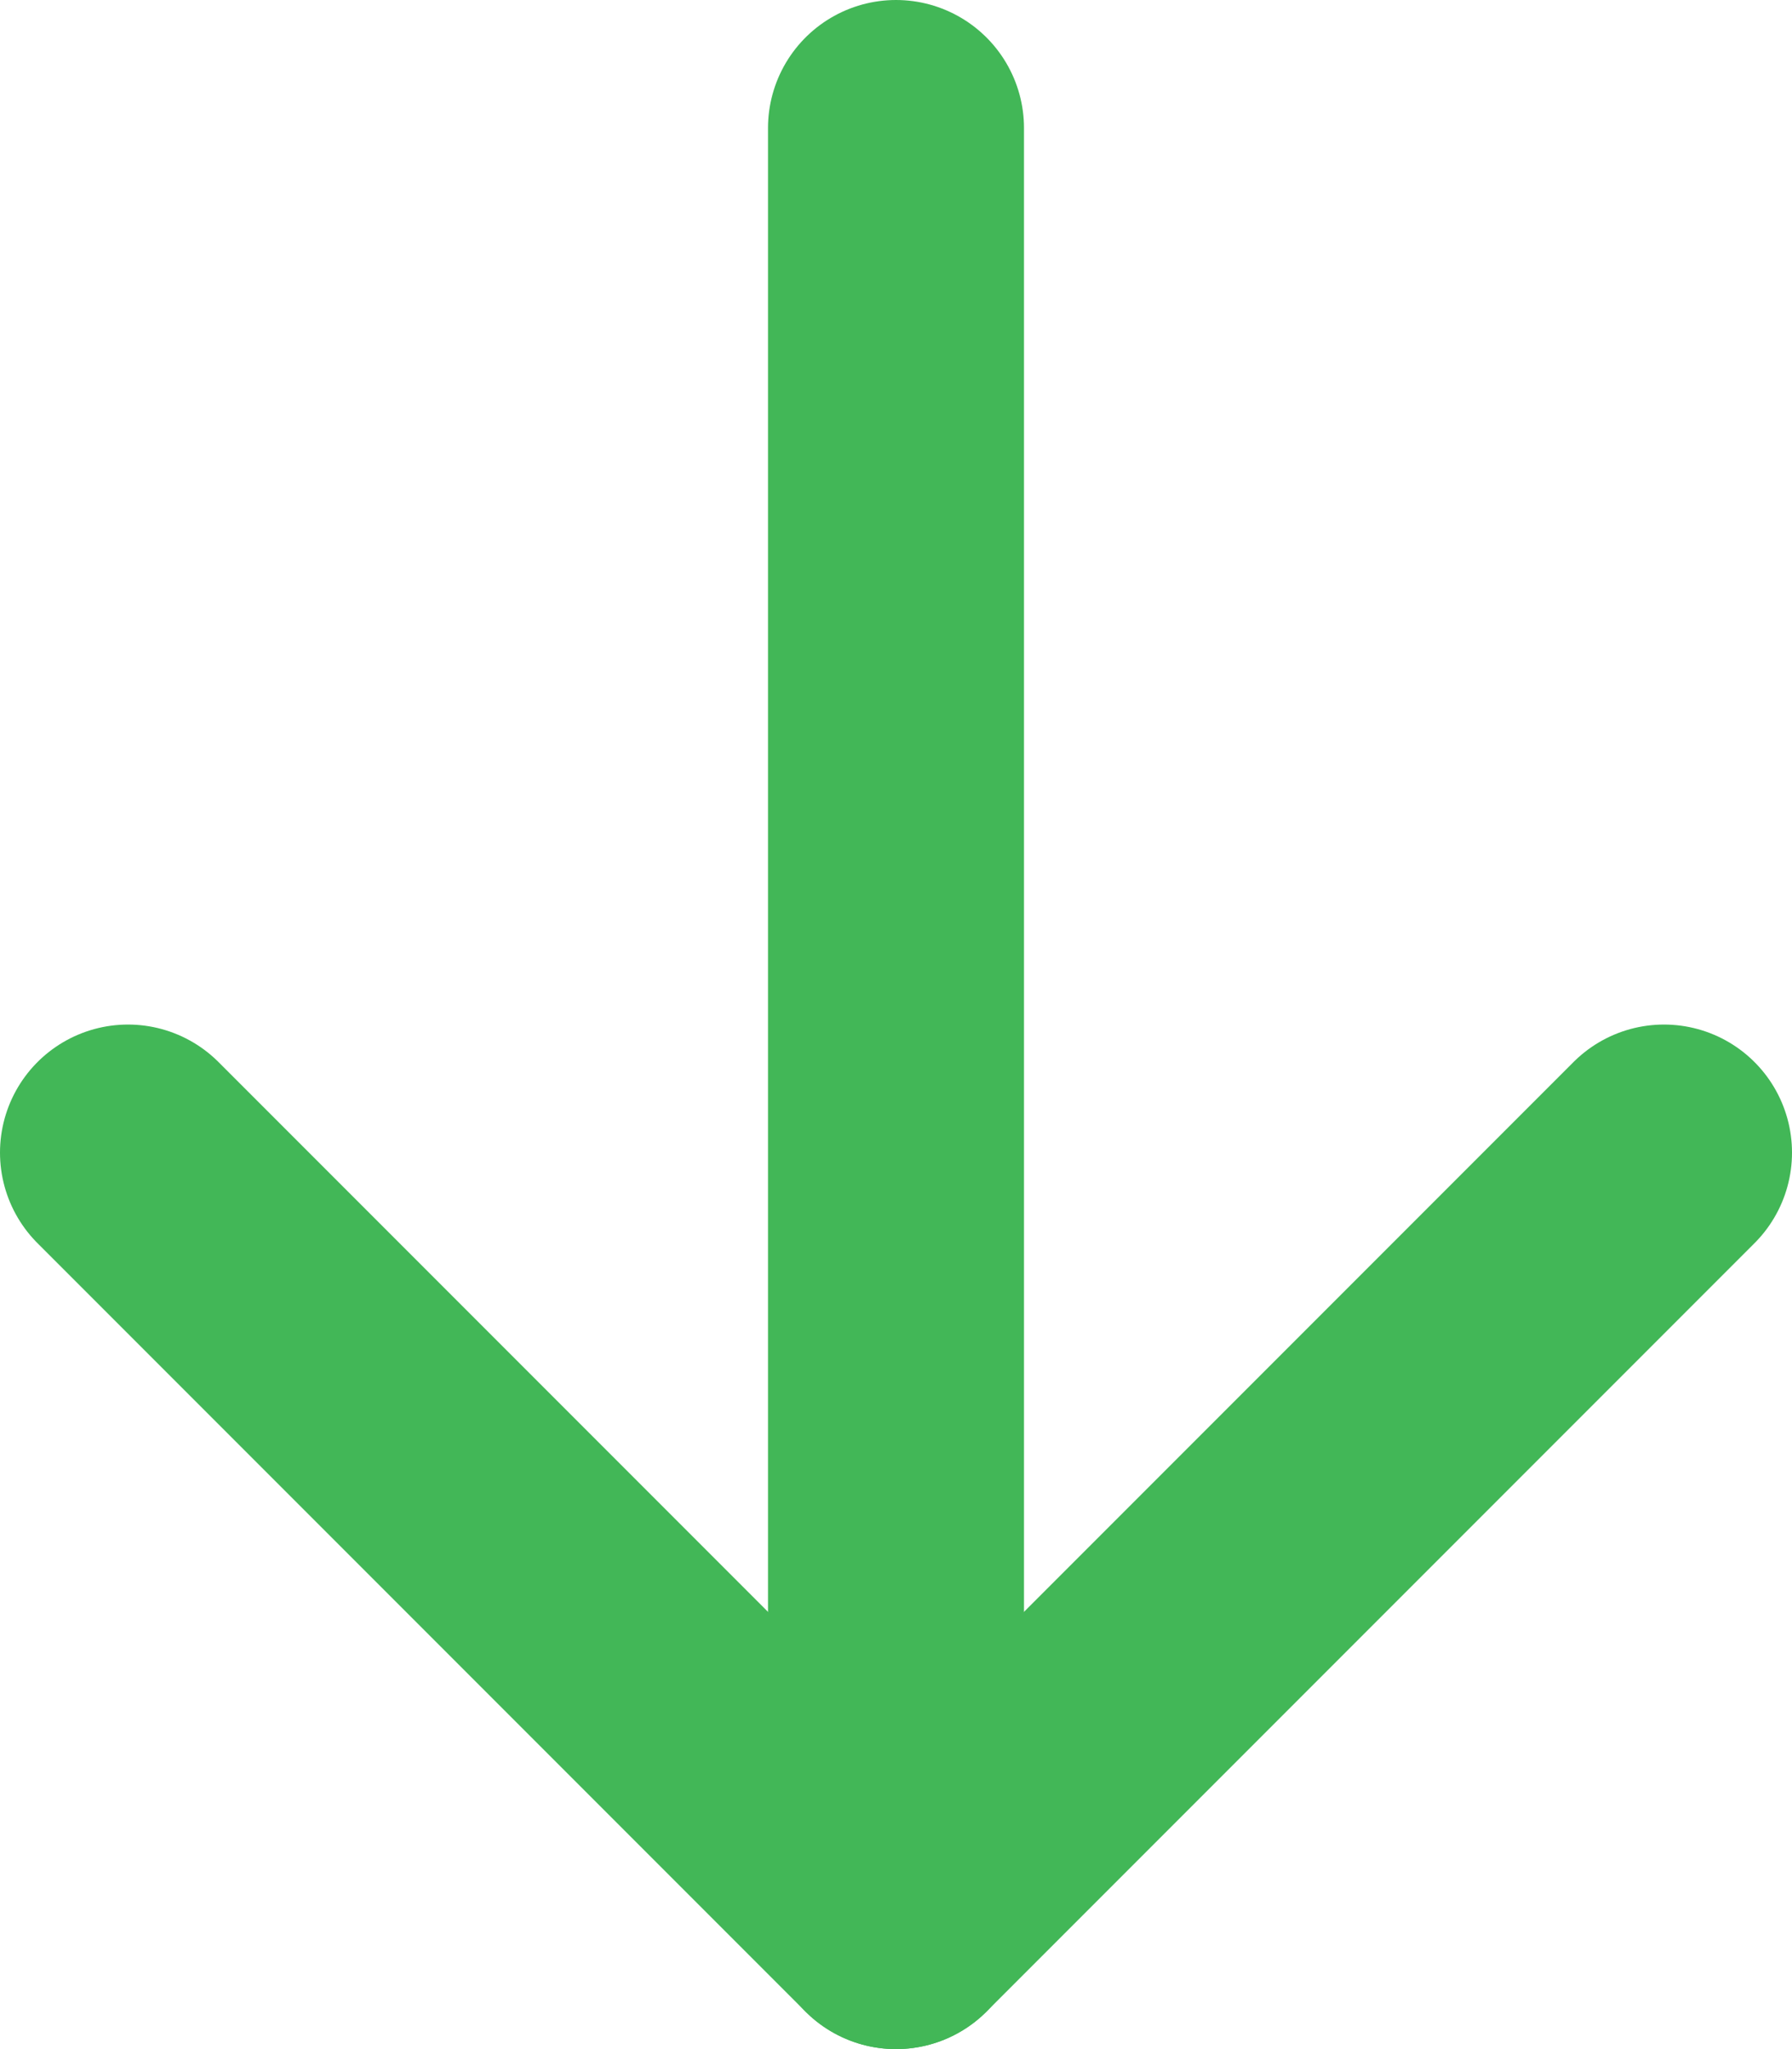 <svg width="14" height="16" viewBox="0 0 14 16" fill="none" xmlns="http://www.w3.org/2000/svg">
<path d="M13 9L7 15L1 9" stroke="#42B757" stroke-width="2" stroke-linecap="round" stroke-linejoin="round"/>
<path d="M7 15L7 1" stroke="#42B757" stroke-width="2" stroke-linecap="round" stroke-linejoin="round"/>
</svg>
